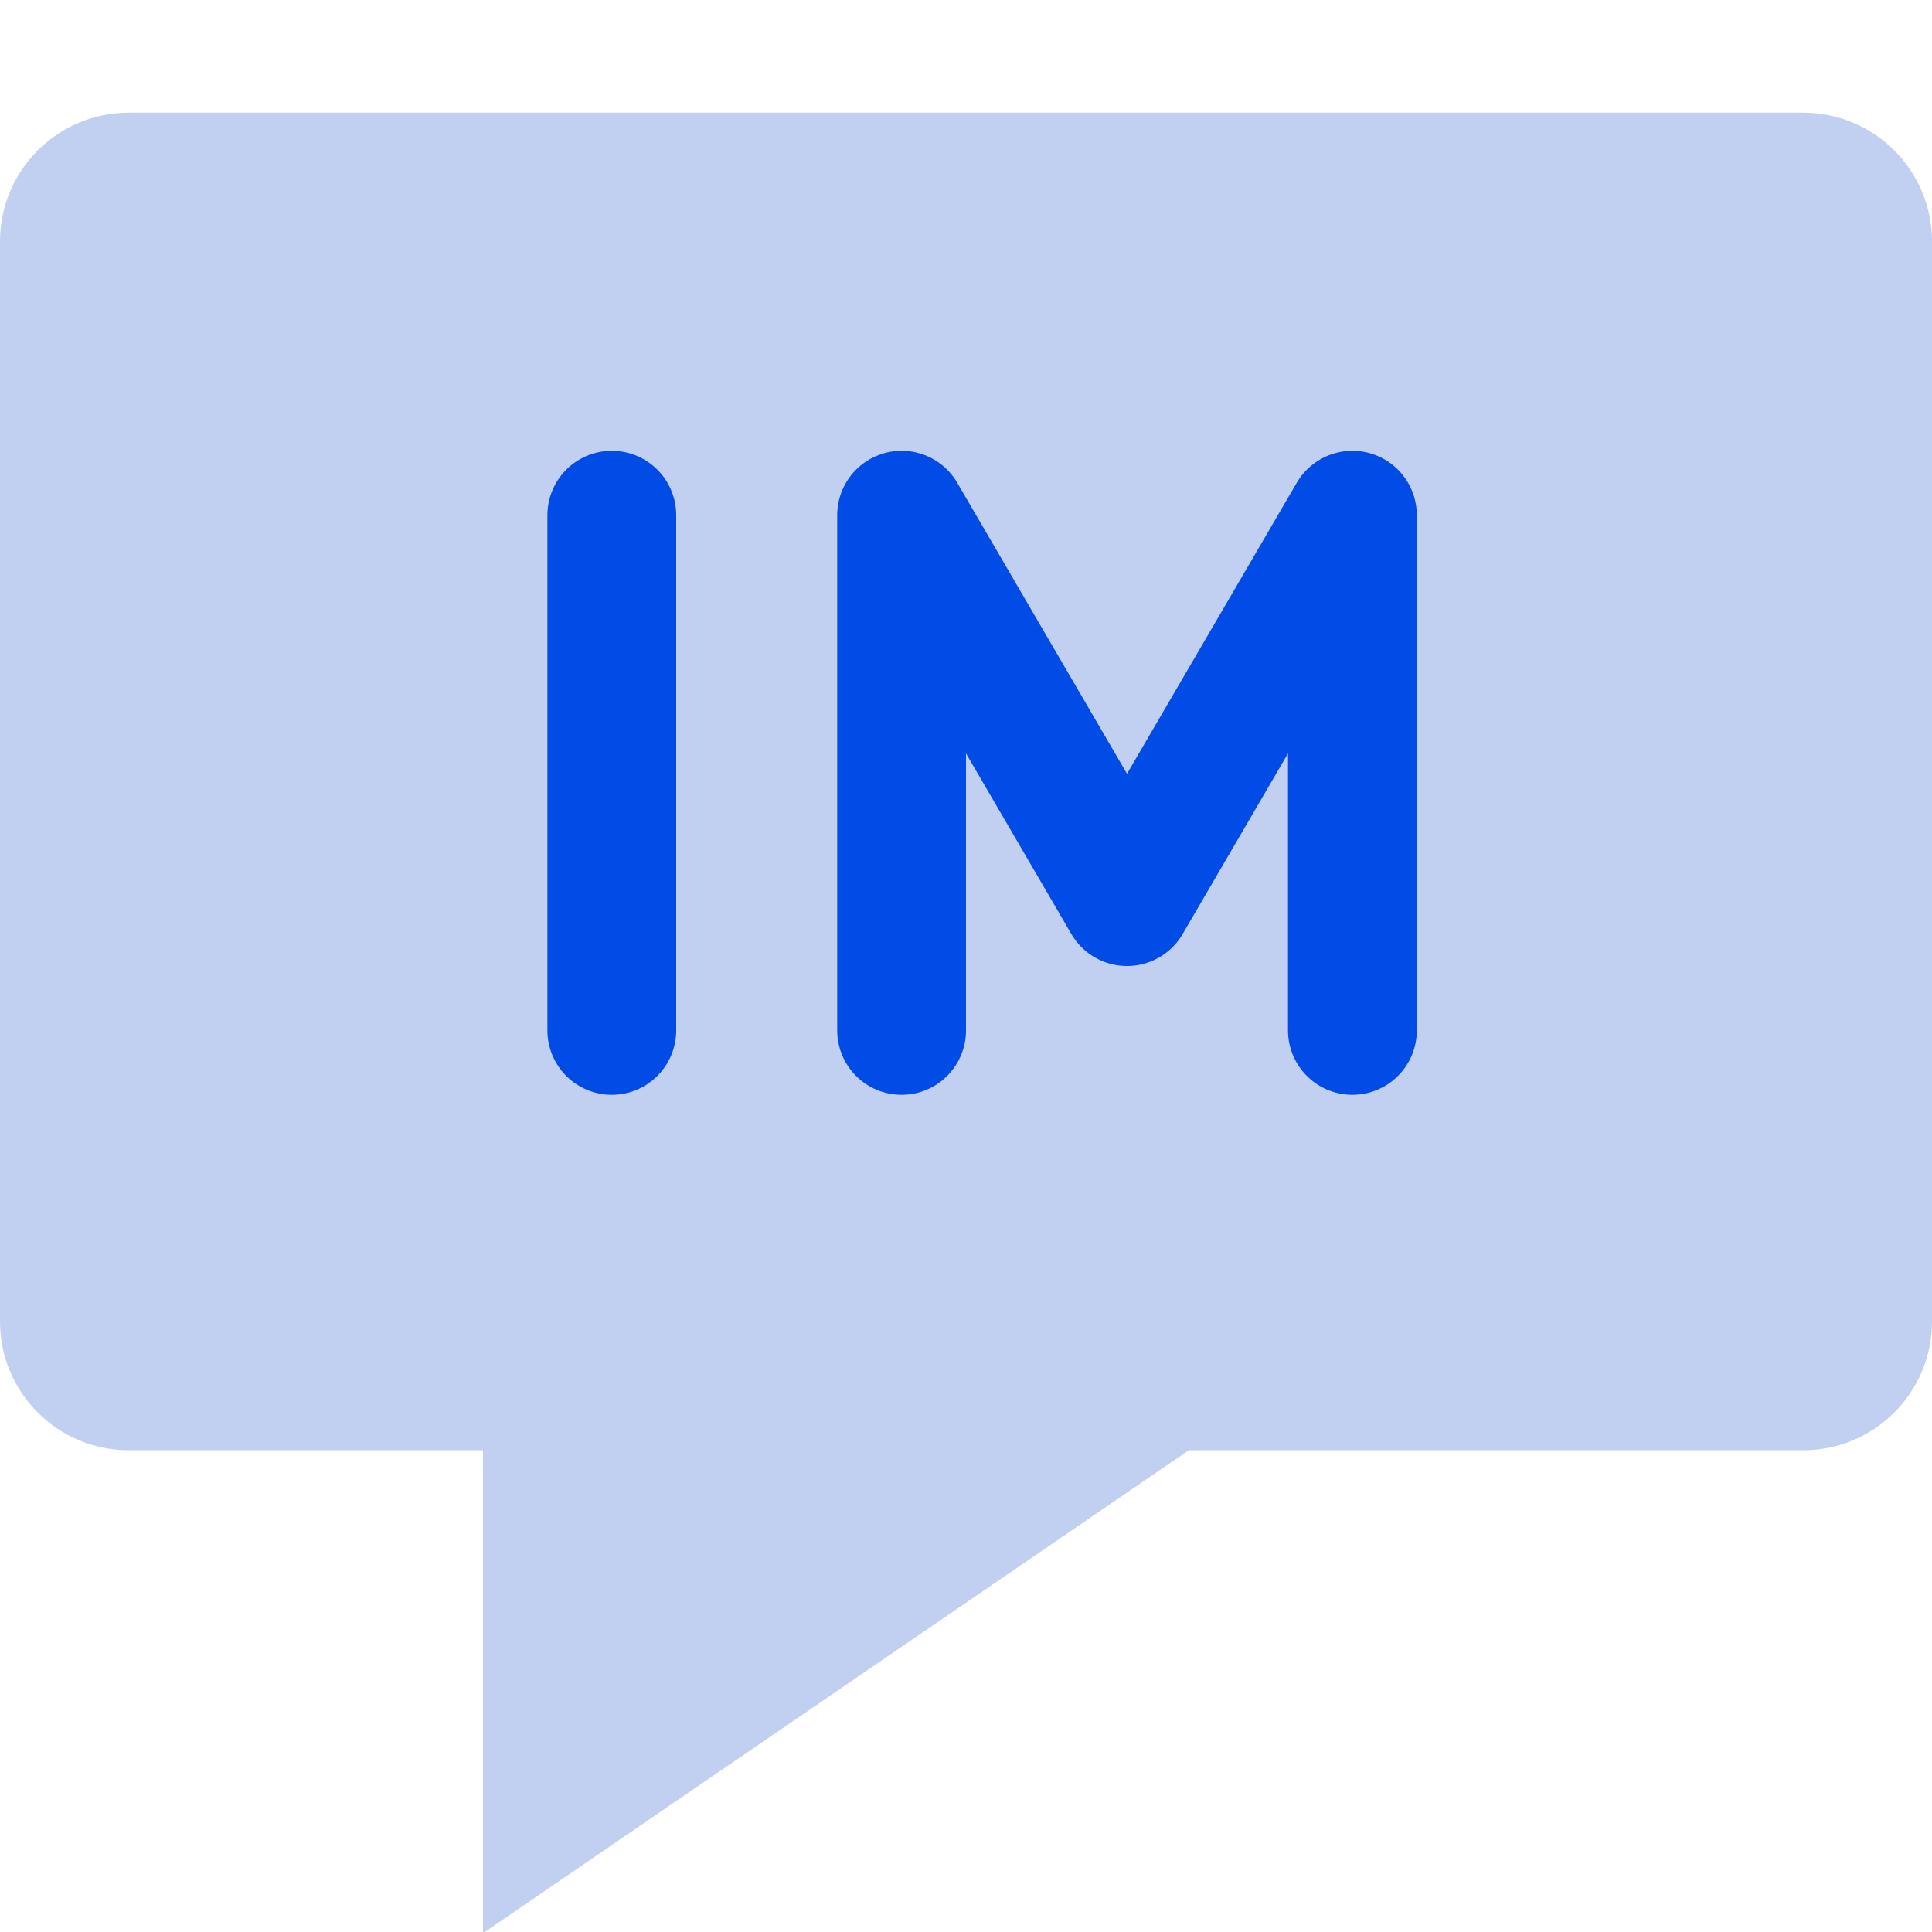 <svg width="24" height="24" viewBox="0 0 24 24" fill="none" xmlns="http://www.w3.org/2000/svg">
<g clip-path="url(#clip0_5123_7656)">
<rect width="24" height="24"/>
<path d="M22.4 1.4H1.6C0.716 1.4 0 2.116 0 3V16.415C0 17.299 0.717 18.015 1.6 18.015H6V24.015L14.769 18.015H22.4C23.284 18.015 24 17.299 24 16.415V3C24 2.116 23.284 1.4 22.4 1.4Z" fill="#C1CFF1"/>
<path d="M7.6 6.4V12.8" stroke="#014CE6" stroke-width="1.6" stroke-linecap="round"/>
<path d="M11.2 12.8V6.4L14 11.2L16.8 6.4V12.8" stroke="#014CE6" stroke-width="1.6" stroke-linecap="round" stroke-linejoin="round"/>
</g>
<defs>
<clipPath id="clip0_5123_7656">
<rect width="24" height="24" fill="white"/>
</clipPath>
</defs>
</svg>
